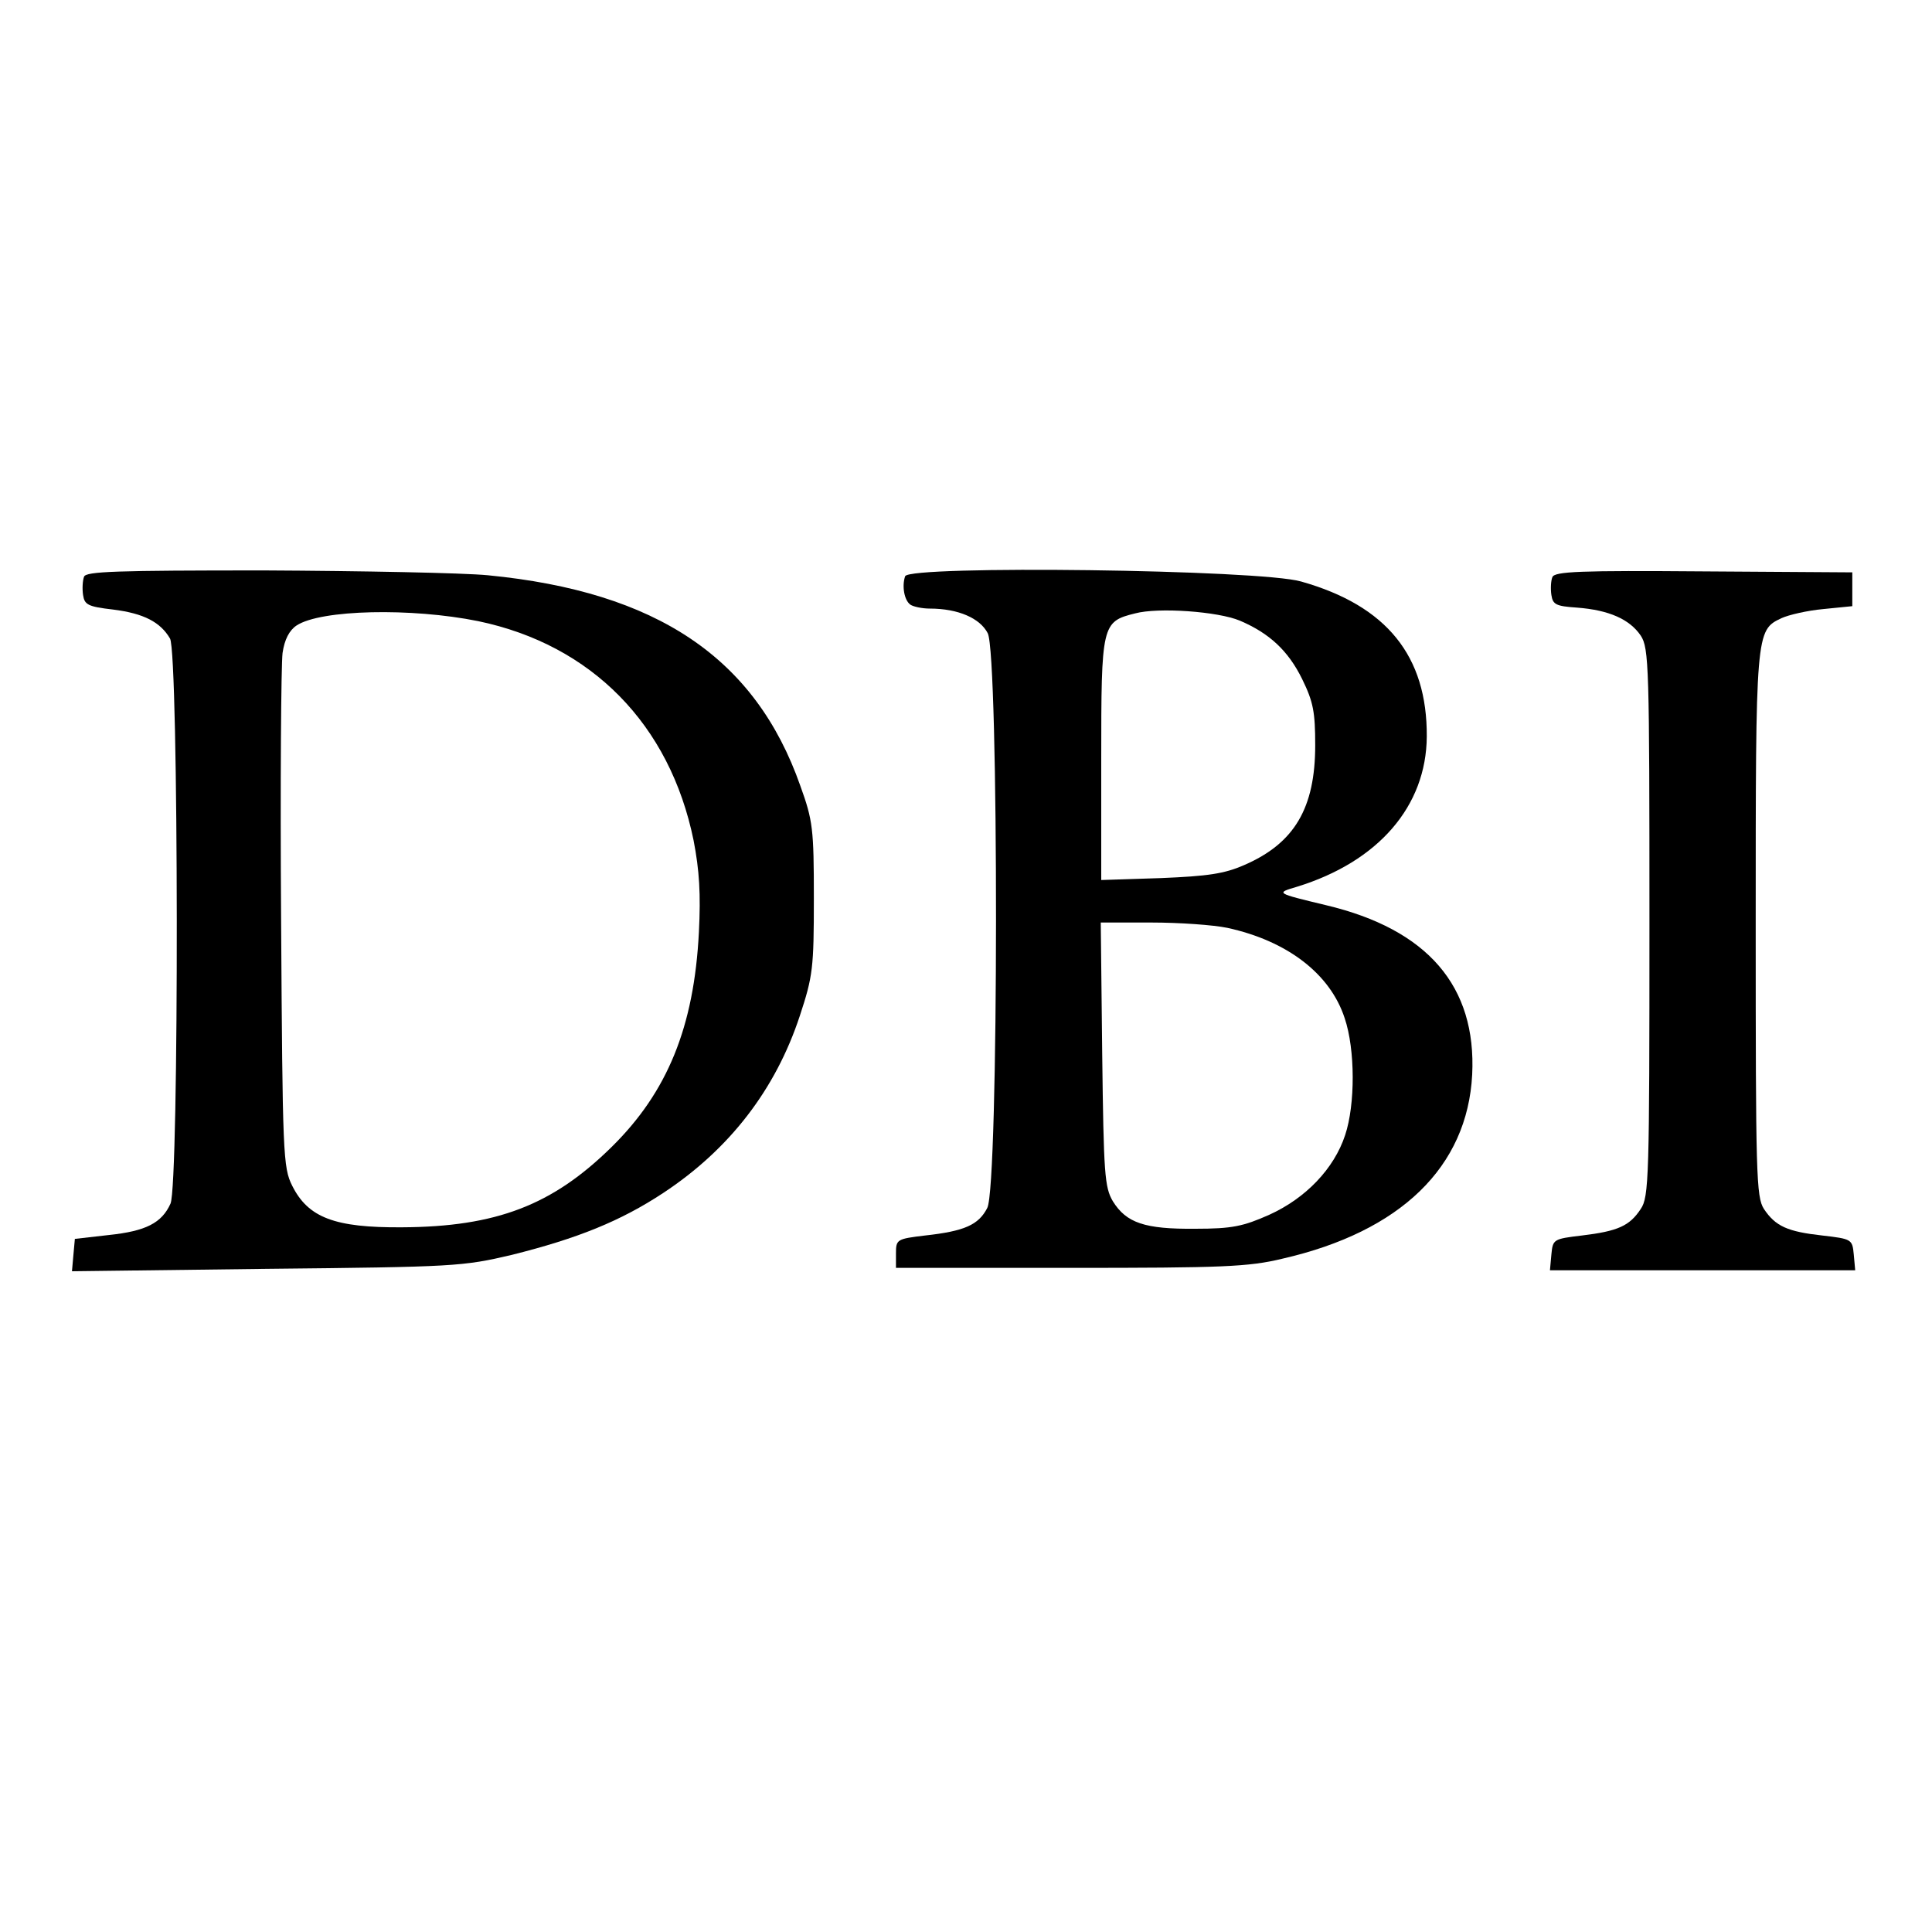 <?xml version="1.0" standalone="no"?>
<!DOCTYPE svg PUBLIC "-//W3C//DTD SVG 20010904//EN"
 "http://www.w3.org/TR/2001/REC-SVG-20010904/DTD/svg10.dtd">
<svg version="1.0" xmlns="http://www.w3.org/2000/svg"
 width="400pt" height="400pt" viewBox="0 0 400 400"
 preserveAspectRatio="xMidYMid meet">
<g transform="translate(0,400) scale(0.1,-0.1)"
fill="#000000" stroke="none">
<path d="M174 2806 c-3 -8 -4 -25 -2 -38 3 -20 10 -24 62 -30 64 -8 98 -26
118 -60 18 -32 19 -1130 1 -1170 -18 -40 -51 -57 -128 -65 l-70 -8 -3 -33 -3
-34 403 5 c390 4 406 5 508 29 136 34 225 70 313 128 138 91 233 215 283 367
27 82 29 99 29 243 0 144 -2 161 -28 233 -93 265 -297 402 -647 436 -52 5
-261 9 -463 10 -307 0 -369 -2 -373 -13z m816 -92 c235 -49 397 -214 446 -454
12 -62 15 -111 11 -190 -10 -196 -65 -331 -181 -445 -122 -120 -238 -165 -434
-166 -139 -1 -194 20 -227 86 -19 38 -20 63 -23 550 -2 281 0 529 3 553 4 28
14 47 29 57 50 33 238 37 376 9z"/>
<path d="M1874 2807 c-7 -20 -2 -50 11 -59 6 -4 24 -8 40 -8 59 0 104 -20 120
-51 23 -44 23 -1145 -1 -1190 -18 -35 -47 -48 -129 -57 -58 -7 -60 -8 -60 -37
l0 -30 360 0 c315 0 370 2 440 19 245 56 383 190 393 381 9 183 -92 301 -303
351 -104 25 -104 25 -60 38 169 52 268 167 269 311 1 167 -83 271 -260 321
-85 25 -811 34 -820 11z m693 -92 c61 -26 100 -62 129 -121 23 -47 27 -68 27
-137 0 -130 -43 -203 -147 -248 -41 -18 -75 -23 -173 -27 l-123 -4 0 250 c0
279 1 285 70 302 48 13 172 4 217 -15z m-26 -636 c124 -27 213 -95 243 -187
22 -65 22 -179 1 -242 -23 -70 -82 -131 -157 -165 -54 -24 -77 -29 -153 -29
-105 -1 -143 12 -171 57 -17 29 -19 56 -22 305 l-3 272 105 0 c58 0 128 -5
157 -11z"/>
<path d="M3214 2805 c-3 -7 -4 -24 -2 -37 3 -20 10 -23 53 -26 66 -5 109 -24
132 -58 17 -26 18 -63 18 -594 0 -528 -1 -568 -18 -593 -23 -35 -47 -46 -122
-55 -59 -7 -60 -8 -63 -39 l-3 -33 316 0 316 0 -3 33 c-3 31 -4 32 -65 39 -72
8 -97 19 -121 55 -16 25 -17 71 -17 588 0 606 0 610 53 635 15 7 54 16 87 19
l60 6 0 35 0 35 -308 2 c-255 2 -309 0 -313 -12z"/>
</g>
</svg>
